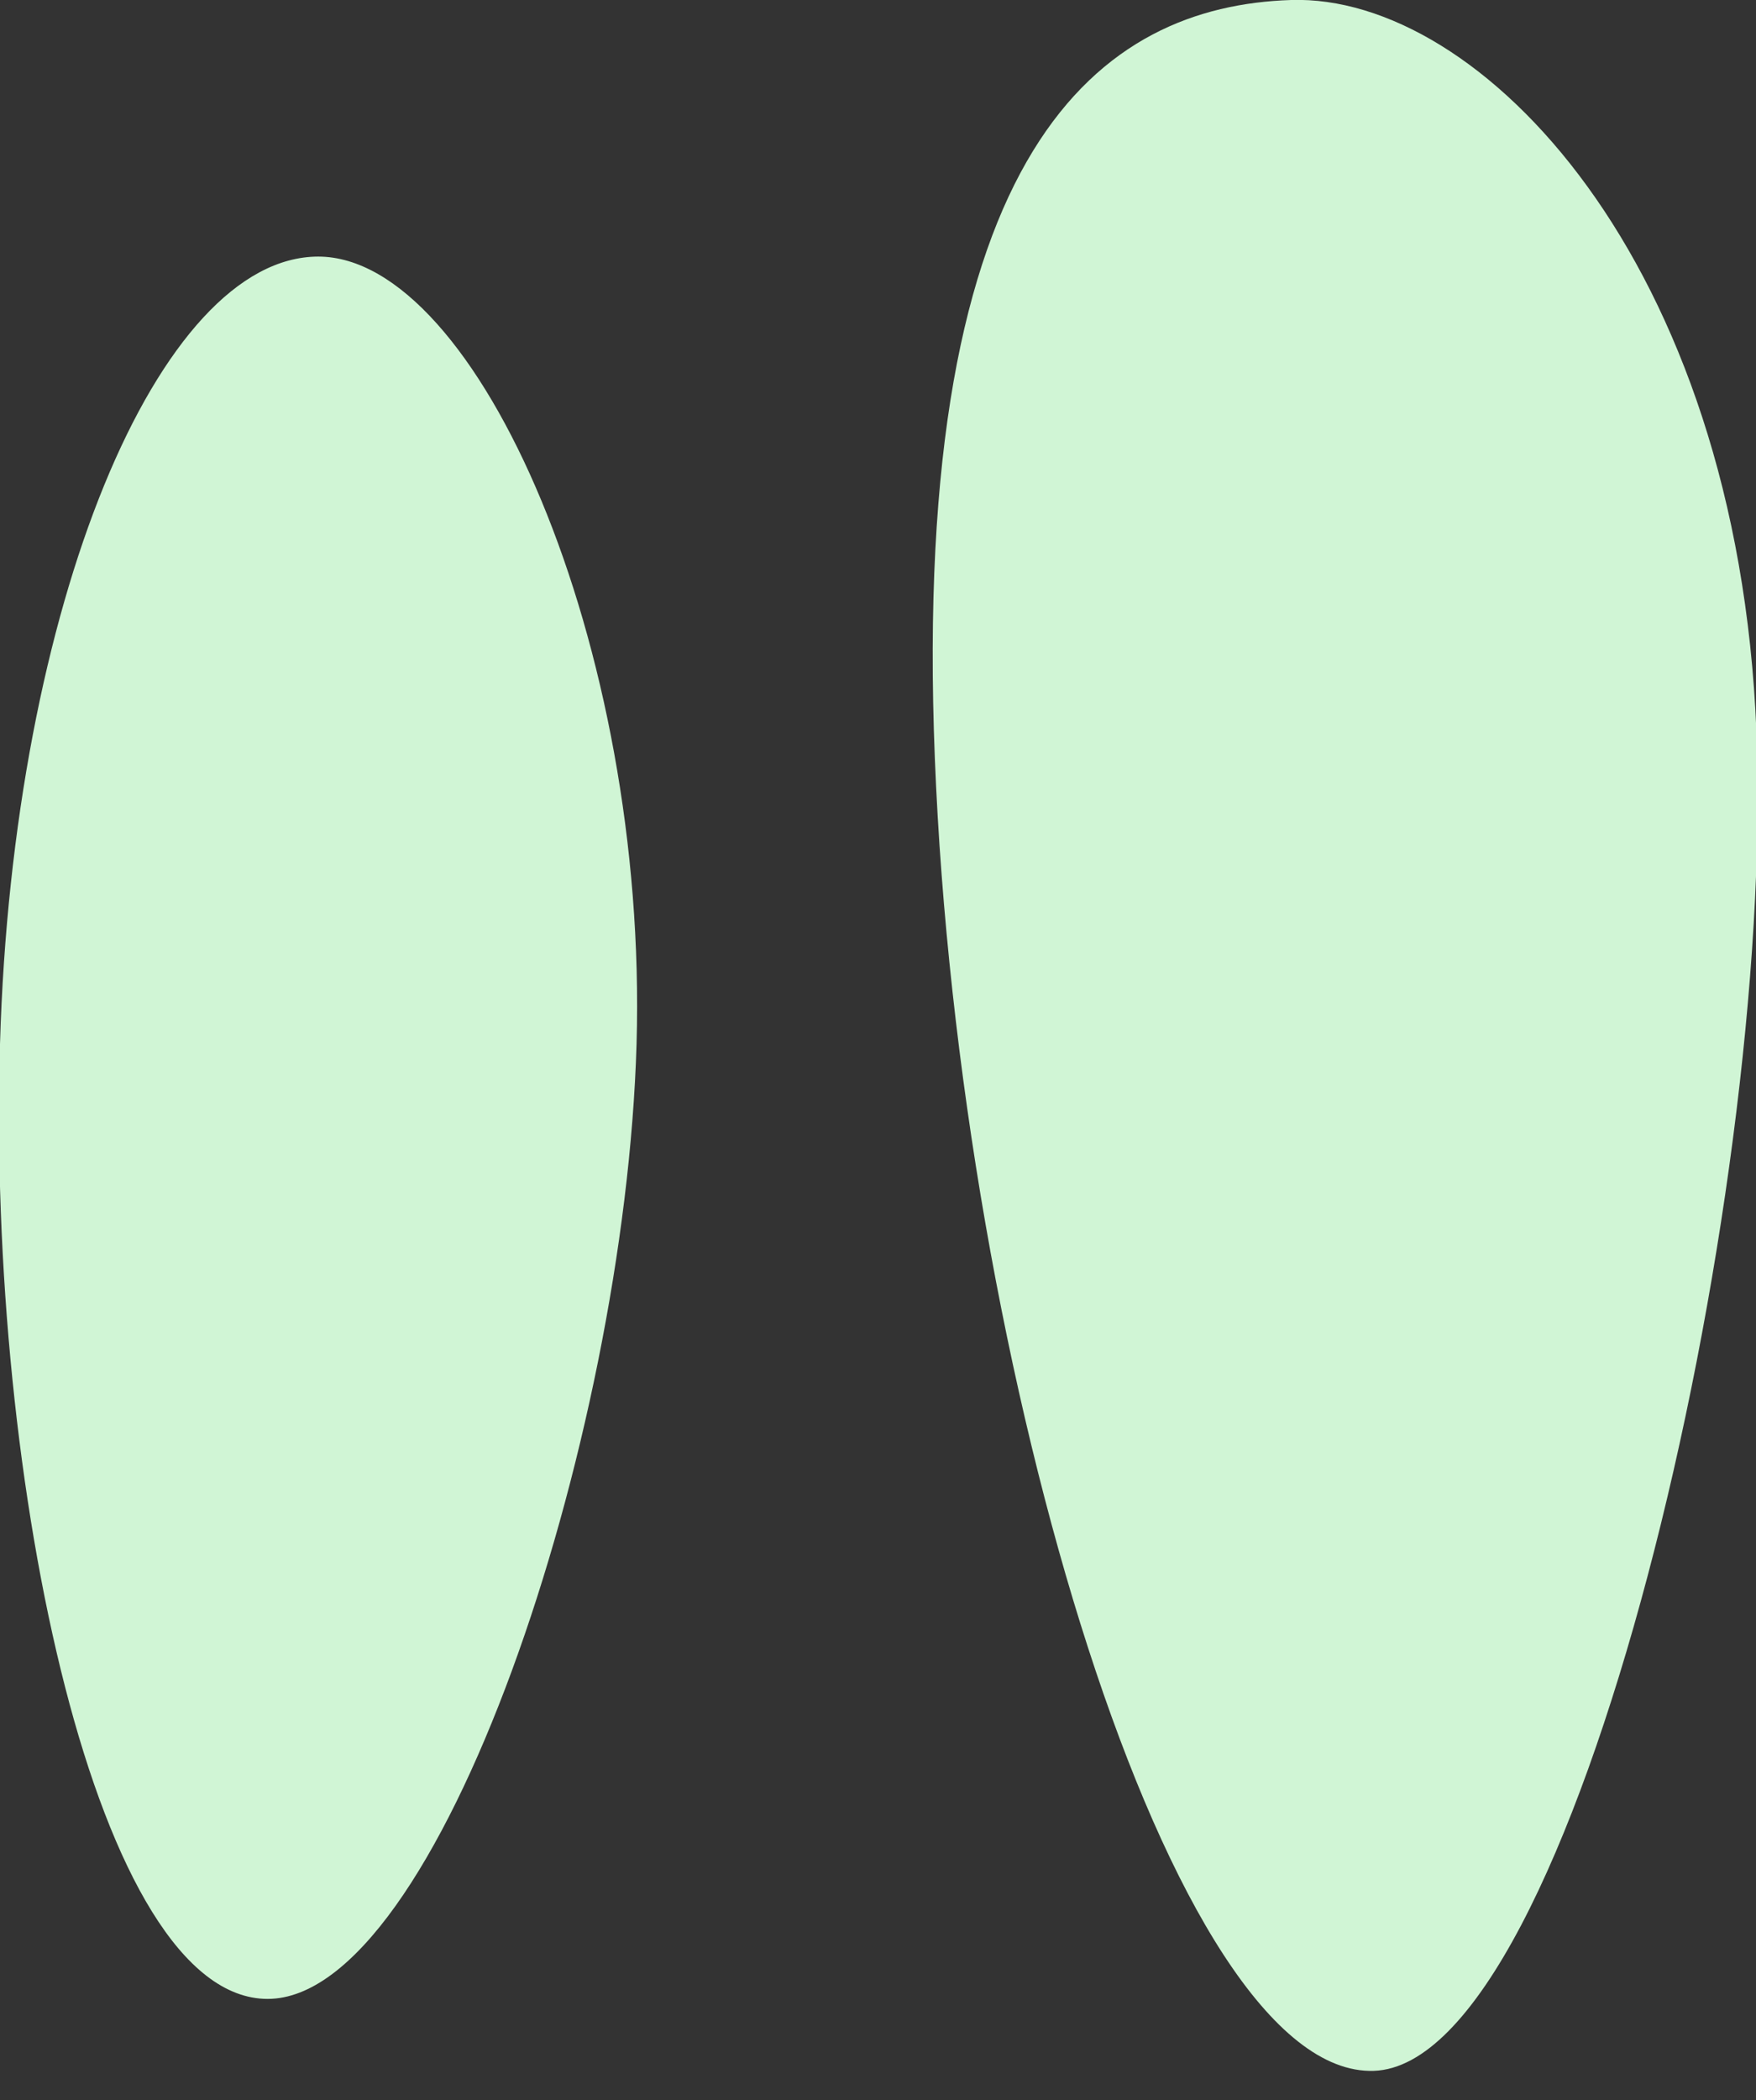 <?xml version="1.0" encoding="UTF-8"?>
<svg width="46px" height="55px" viewBox="0 0 46 55" version="1.1" xmlns="http://www.w3.org/2000/svg" xmlns:xlink="http://www.w3.org/1999/xlink">
    <rect x="0" y="0" width="46" height="55" fill="#333333" stroke="none"/>
    <title>trees-1-bg-2</title>
    <g id="Page-1" stroke="none" stroke-width="1" fill="none" fill-rule="evenodd">
        <g id="illustration-step-6" transform="translate(-122, -867)" fill="#D0F5D5">
            <g id="bg" transform="translate(0, 733)">
                <path d="M155.82,134 C160.764,133.839 167.517,140.801 168.011,153.162 C168.505,165.523 163.261,188.062 157.987,188.234 C152.712,188.406 147.132,169.959 146.489,153.863 C145.845,137.767 150.875,134.161 155.82,134 Z M130.337,140.72 C134.506,140.72 138.979,150.896 138.675,161.345 C138.371,171.795 133.479,186.35 129.011,186.35 C124.543,186.35 121.664,172.892 122,161.345 C122.336,149.799 126.168,140.72 130.337,140.72 Z" id="trees-1-bg-2"></path>
            </g>
        </g>
    </g>
</svg>